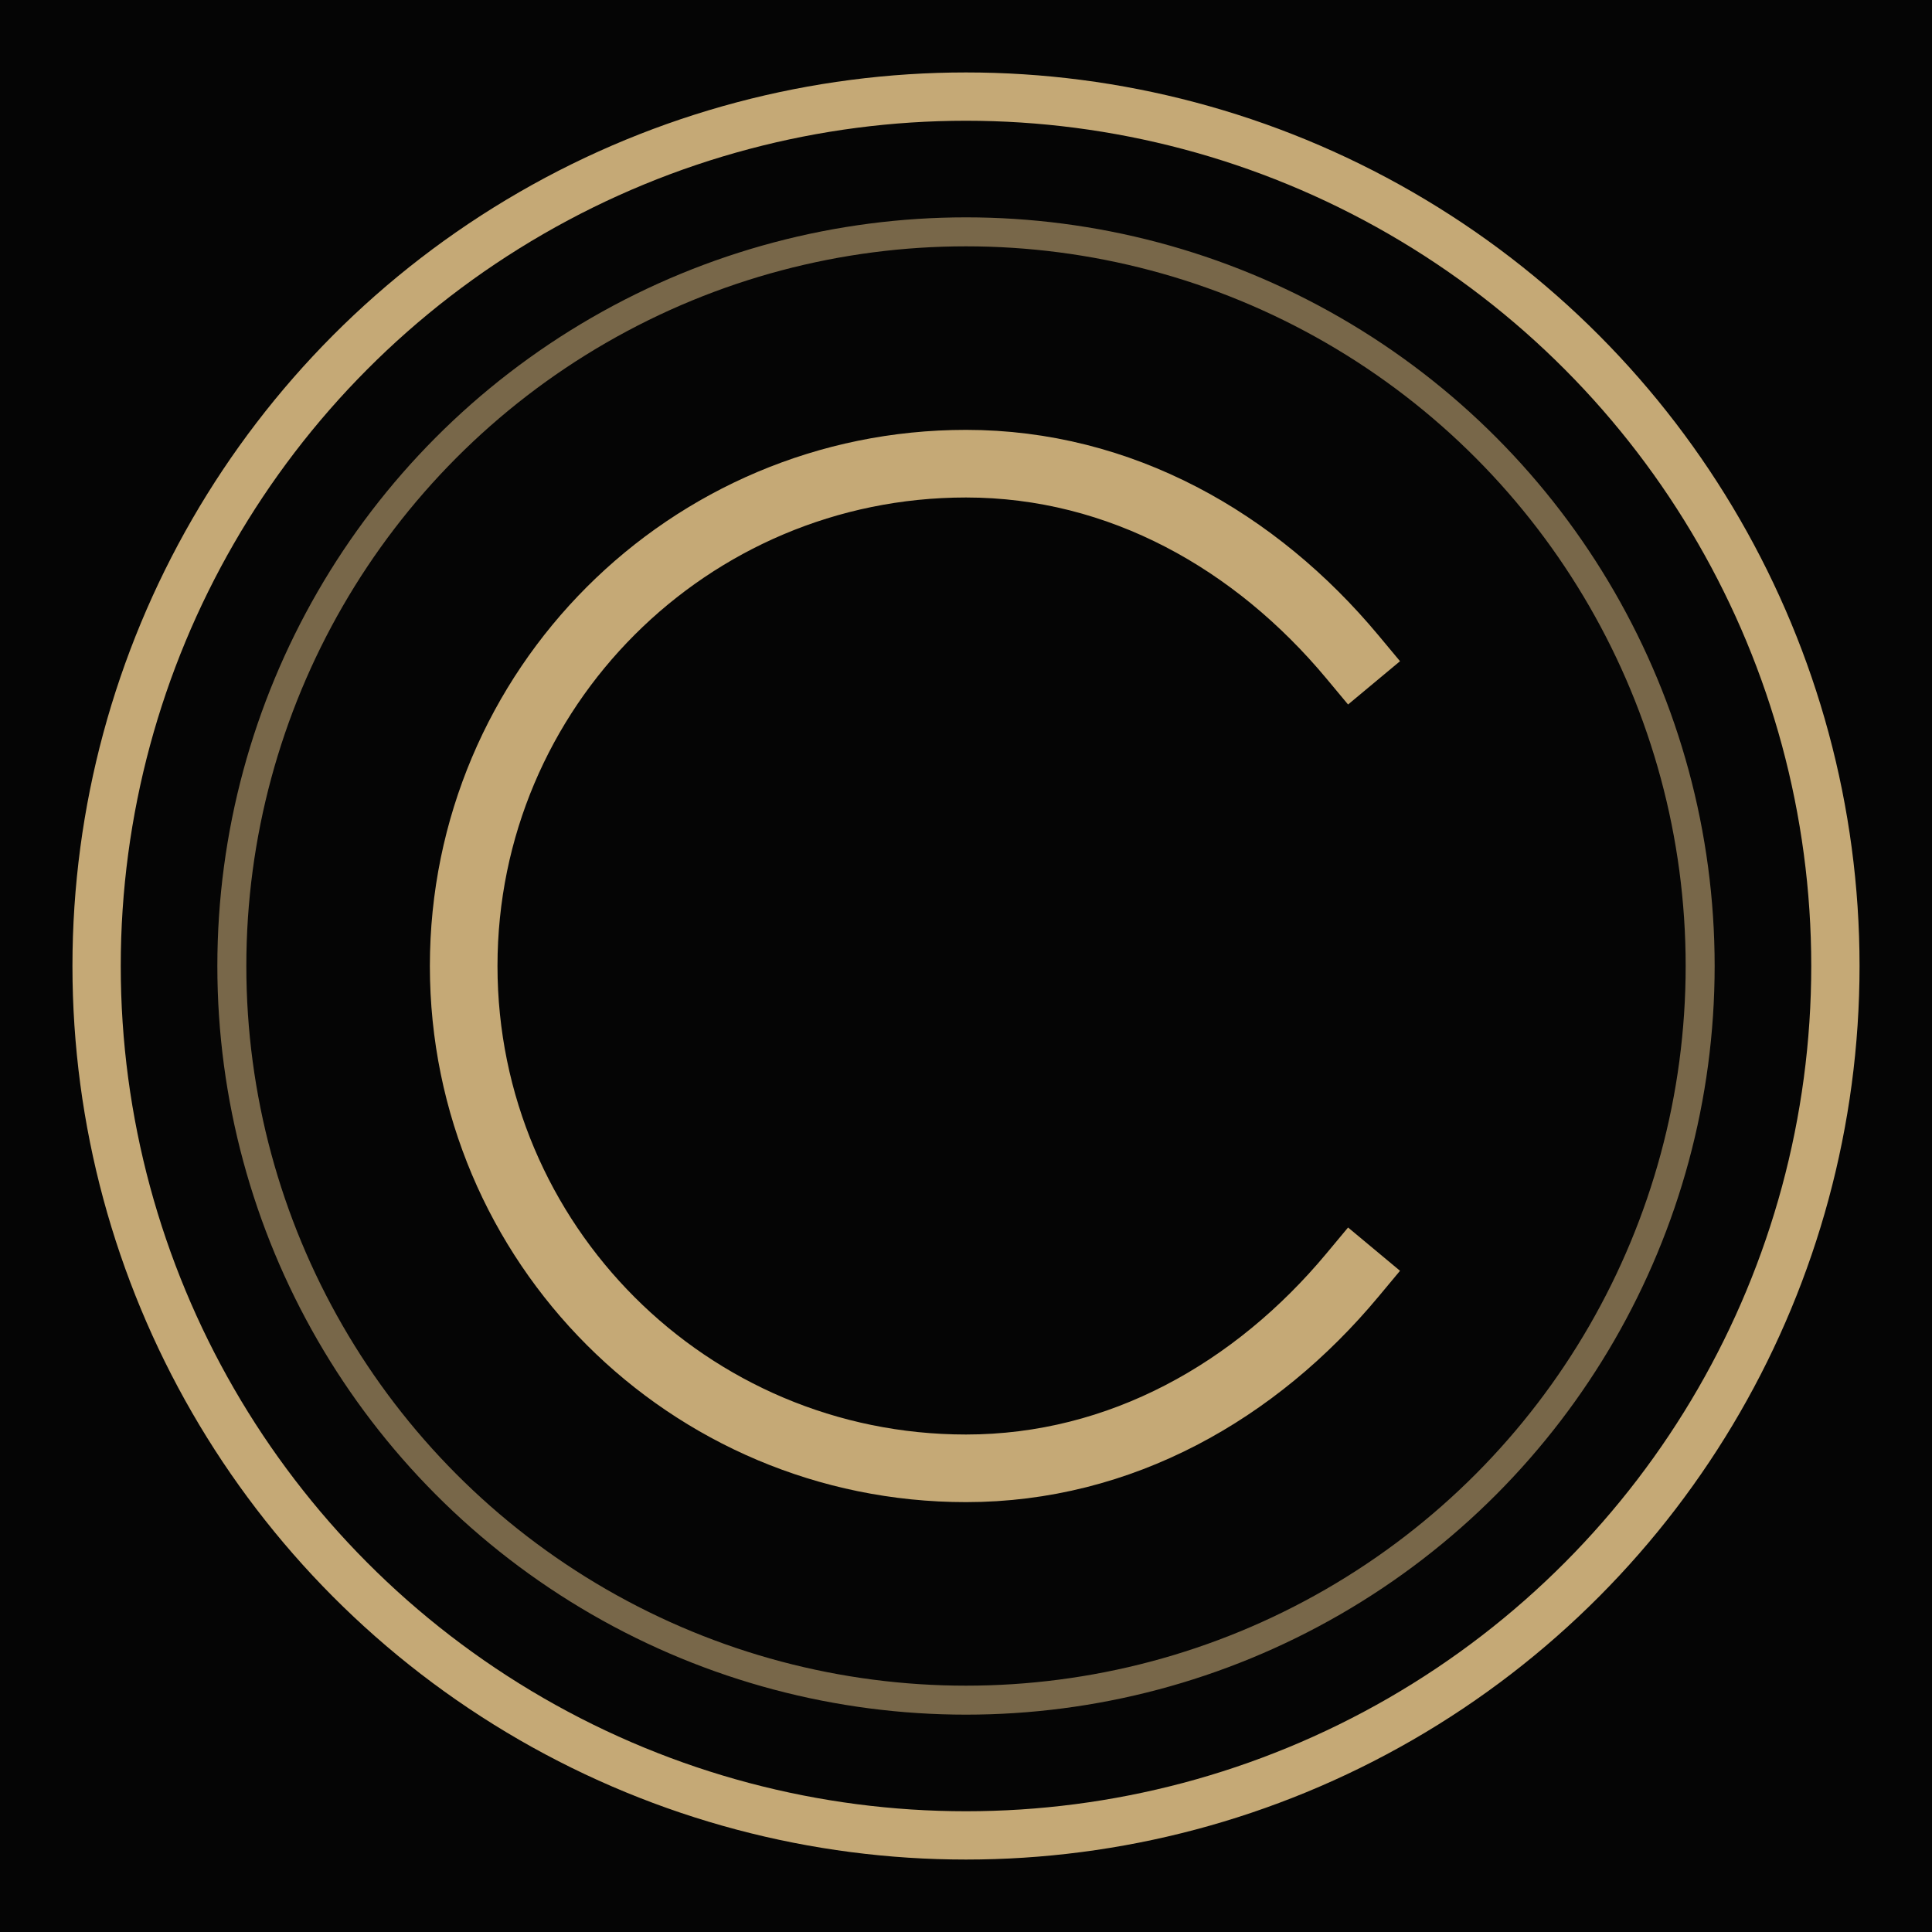<svg viewBox="0 0 100 100" xmlns="http://www.w3.org/2000/svg">
  <rect width="100" height="100" fill="#050505"/>
  
  <!-- Outer Ring -->
  <circle cx="50" cy="50" r="45" stroke="#C5A976" stroke-width="2.5" fill="none" opacity="1"/>
  
  <!-- Inner Ring -->
  <circle cx="50" cy="50" r="38" stroke="#C5A976" stroke-width="1.5" fill="none" opacity="0.6"/>
  
  <!-- Inner C -->
  <path 
    d="M70 34C65 28 58 24 50 24C35.64 24 24 35.64 24 50C24 64.36 35.64 76 50 76C58 76 65 72 70 66" 
    stroke="#C5A976" 
    stroke-width="3.5" 
    stroke-linecap="square"
    fill="none"
  />
</svg>

